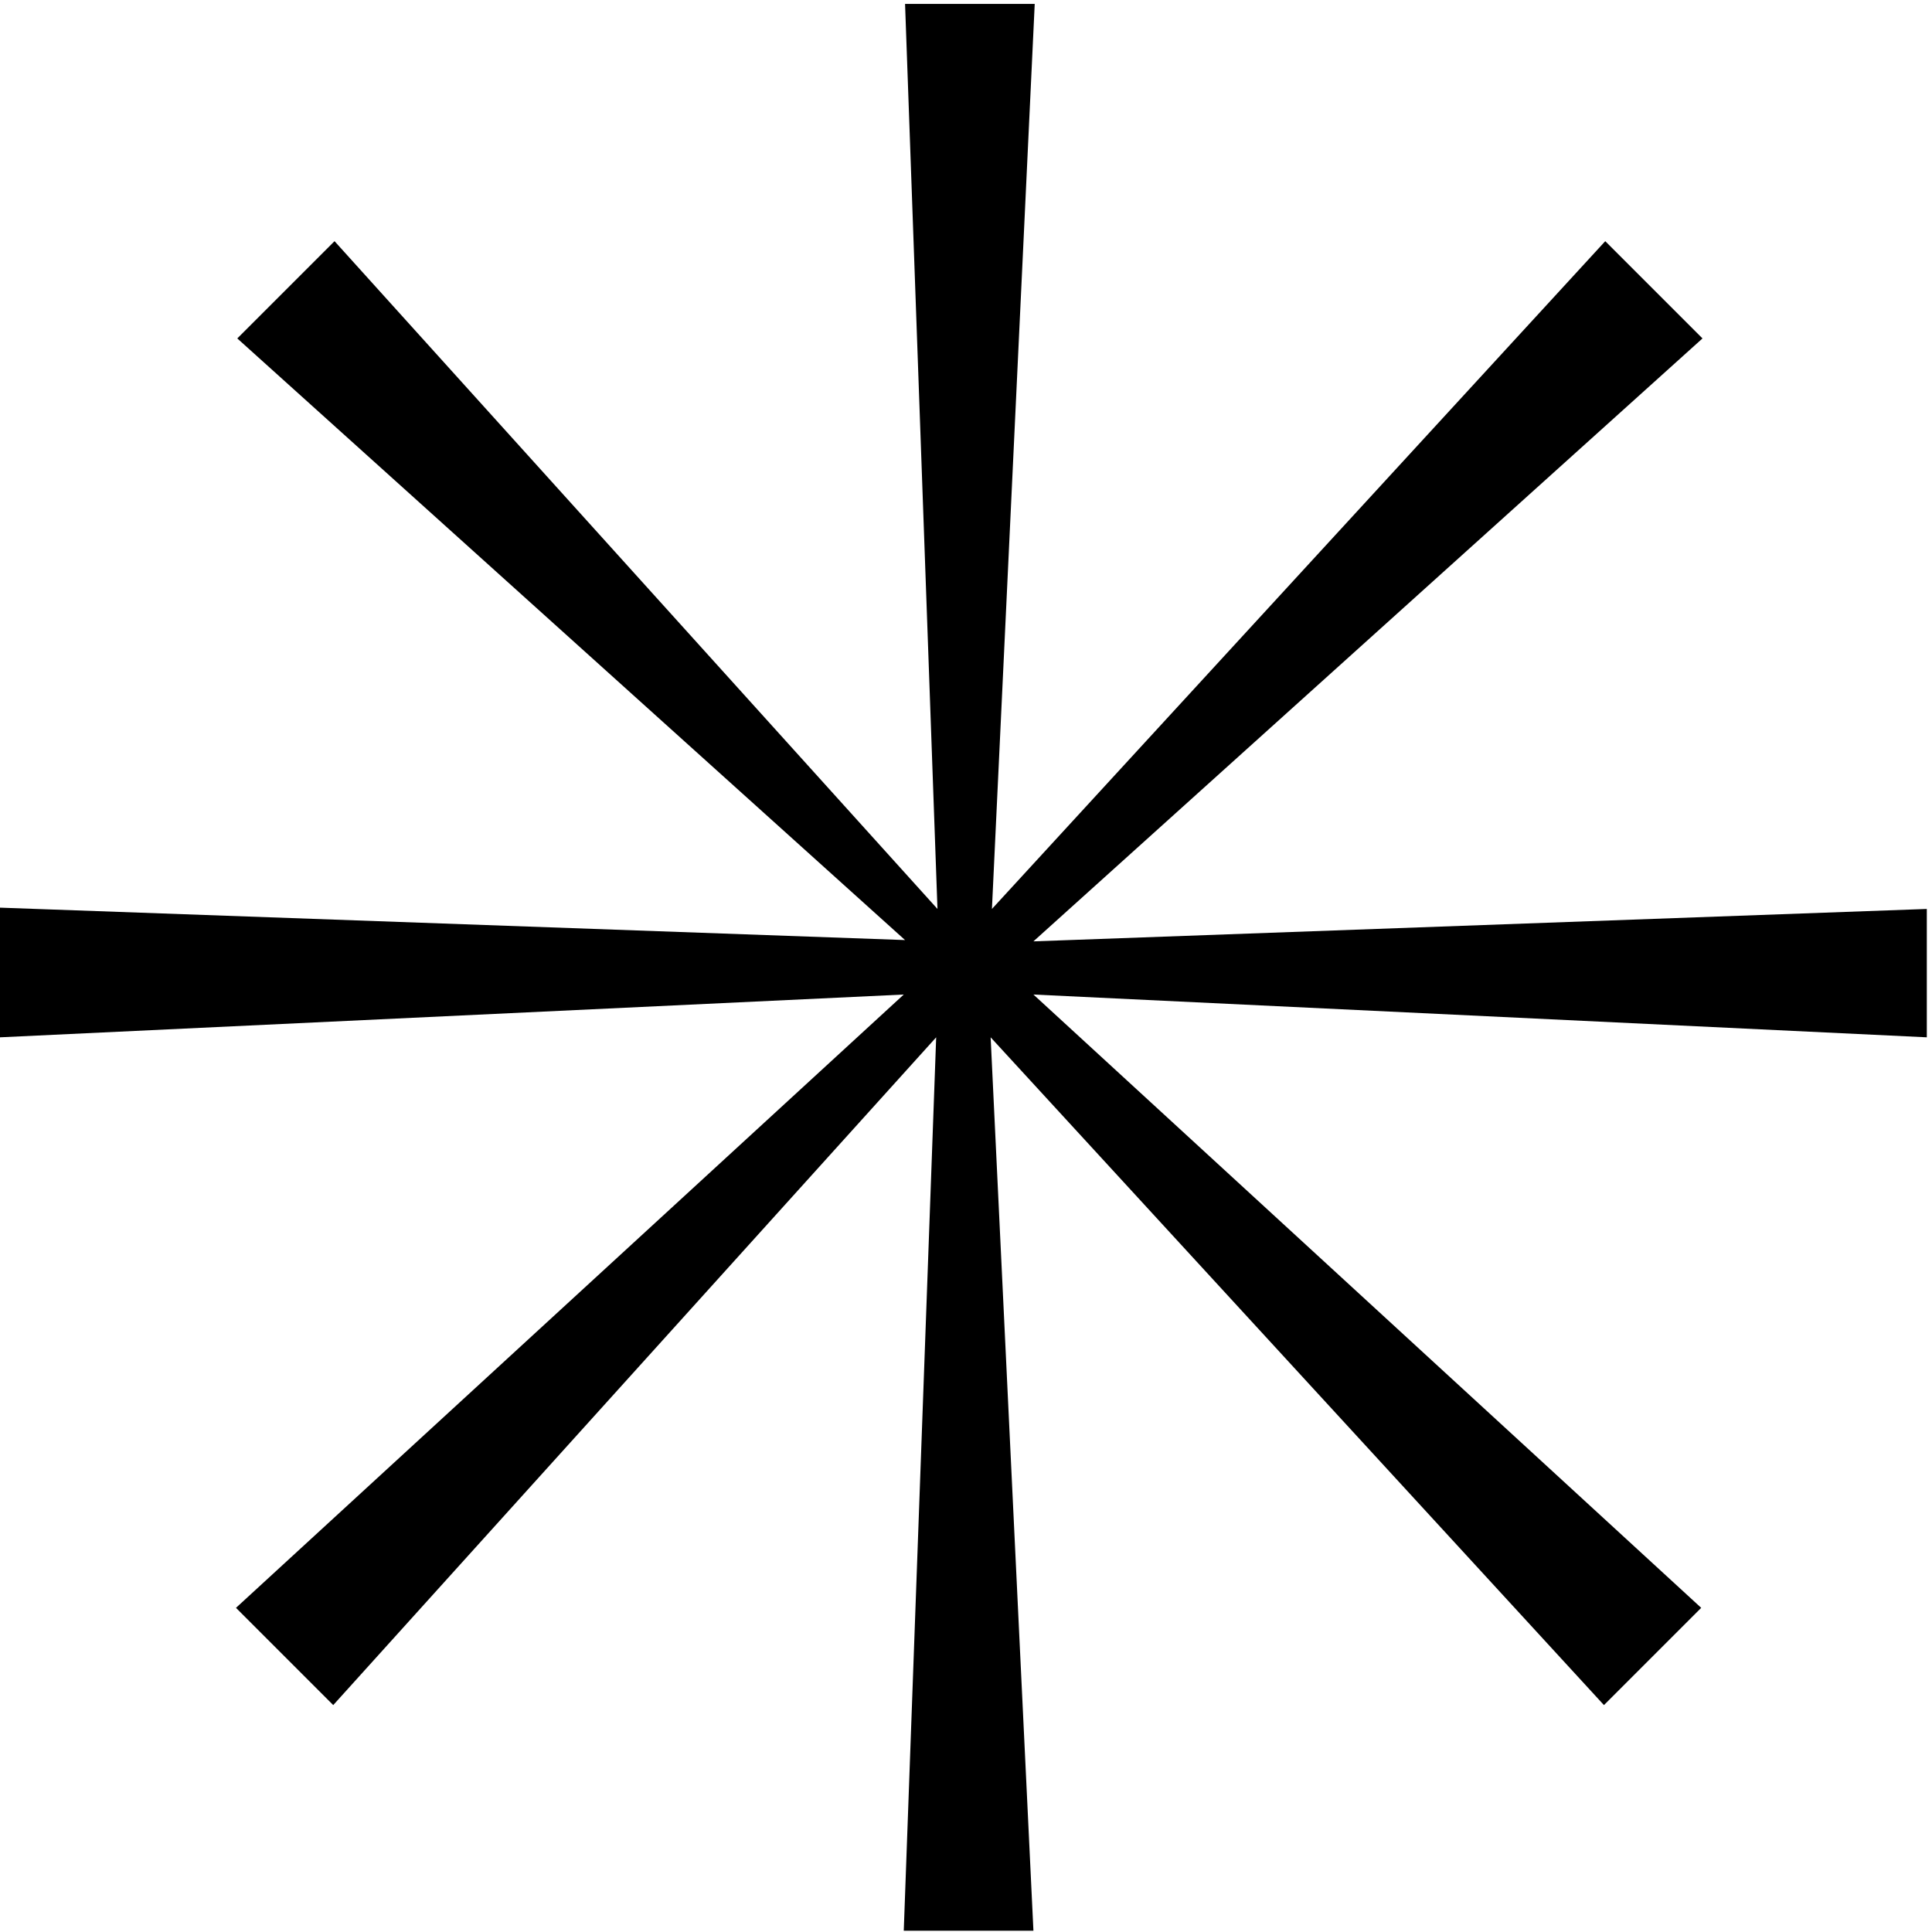 <?xml version="1.0" encoding="UTF-8"?> <svg xmlns="http://www.w3.org/2000/svg" width="149" height="149" viewBox="0 0 149 149" fill="none"> <path d="M148.6 80L79.7 76.7L131.2 124L123.7 131.5L76.4 80L79.7 148.9H69.7L72.2 80L25.7 131.5L18.2 124L69.7 76.7L0 80V70L69.8 72.5L18.3 26.1L25.8 18.6L72.3 70.1L69.8 0.3H79.8L76.5 70.1L123.8 18.6L131.3 26.1L79.7 72.6L148.6 70.1V80V80Z" fill="black"></path> </svg> 